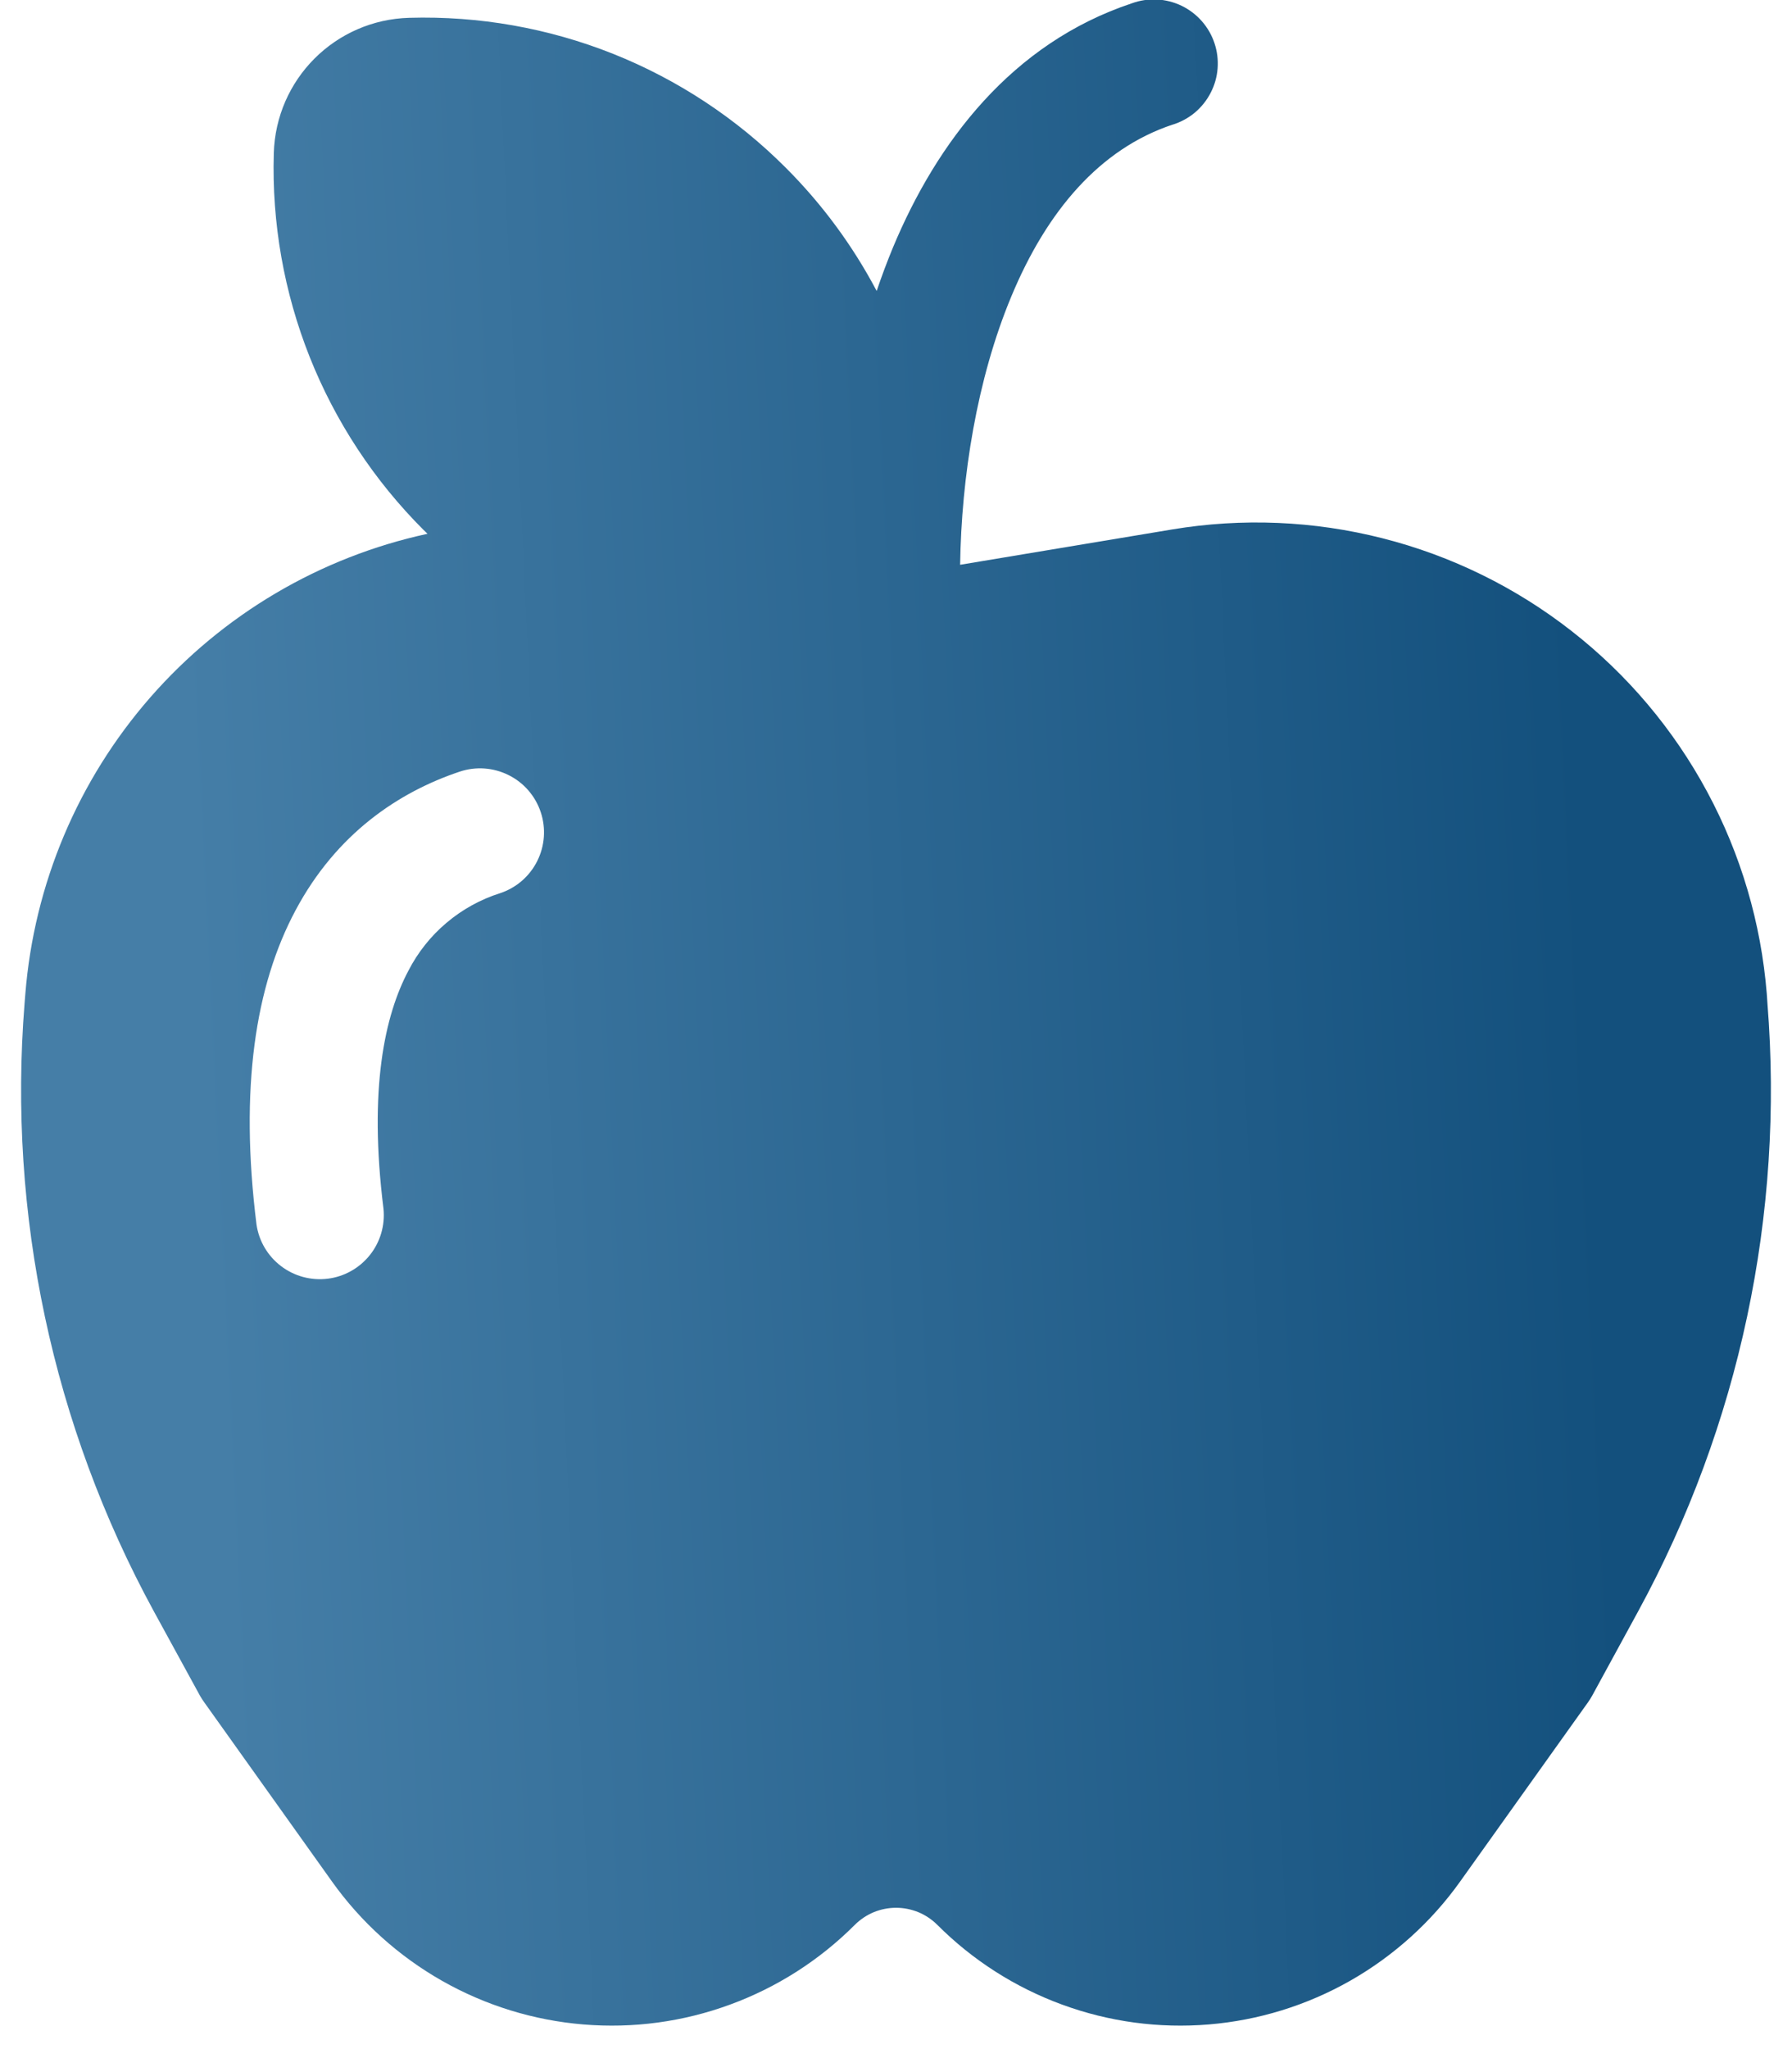 <svg xmlns="http://www.w3.org/2000/svg" width="28" height="32" viewBox="0 0 28 32" fill="none"><path d="M18.318 1.948C18.446 1.909 18.565 1.845 18.668 1.76C18.77 1.674 18.855 1.569 18.916 1.45C18.978 1.331 19.015 1.202 19.025 1.068C19.035 0.935 19.019 0.801 18.976 0.674C18.934 0.547 18.866 0.43 18.778 0.33C18.69 0.23 18.582 0.148 18.462 0.09C18.341 0.032 18.21 -0.001 18.077 -0.008C17.943 -0.014 17.809 0.006 17.684 0.052C15.81 0.676 14.64 2.216 13.952 3.866C13.86 4.089 13.775 4.315 13.698 4.544C13.323 3.834 12.844 3.185 12.276 2.618C11.507 1.848 10.589 1.243 9.578 0.84C8.567 0.438 7.484 0.247 6.396 0.278C5.236 0.31 4.31 1.238 4.278 2.396C4.246 3.484 4.438 4.567 4.84 5.578C5.243 6.589 5.848 7.507 6.618 8.276L6.68 8.336C5 8.7 3.482 9.595 2.35 10.889C1.218 12.183 0.533 13.807 0.396 15.52L0.384 15.668C0.12 18.963 0.822 22.262 2.404 25.164L3.124 26.48C3.144 26.514 3.164 26.548 3.188 26.58L5.188 29.384C5.641 30.019 6.227 30.547 6.906 30.933C7.584 31.318 8.338 31.551 9.115 31.615C9.893 31.68 10.675 31.574 11.407 31.305C12.139 31.037 12.805 30.612 13.356 30.06C13.441 29.976 13.541 29.908 13.652 29.862C13.762 29.817 13.881 29.793 14.001 29.793C14.121 29.793 14.239 29.817 14.35 29.862C14.461 29.908 14.561 29.976 14.646 30.06C15.197 30.612 15.863 31.037 16.595 31.305C17.327 31.574 18.109 31.68 18.887 31.615C19.664 31.551 20.418 31.318 21.096 30.933C21.774 30.547 22.361 30.019 22.814 29.384L24.814 26.582C24.837 26.549 24.859 26.515 24.878 26.48L25.596 25.164C27.178 22.262 27.88 18.963 27.616 15.668L27.606 15.52C27.517 14.416 27.201 13.342 26.675 12.366C26.15 11.391 25.428 10.535 24.554 9.853C23.681 9.171 22.675 8.678 21.602 8.406C20.528 8.133 19.409 8.086 18.316 8.268L15.002 8.82C15.022 7.458 15.262 5.926 15.8 4.634C16.36 3.284 17.192 2.324 18.316 1.948M7.816 13.948C7.509 14.045 7.224 14.202 6.978 14.41C6.732 14.617 6.529 14.872 6.382 15.158C6.012 15.854 5.758 17.002 5.992 18.876C6.018 19.136 5.942 19.396 5.779 19.6C5.616 19.804 5.38 19.937 5.121 19.969C4.862 20.001 4.6 19.931 4.392 19.773C4.184 19.615 4.046 19.383 4.008 19.124C3.742 16.996 3.988 15.394 4.618 14.216C5.258 13.016 6.232 12.368 7.184 12.05C7.436 11.966 7.71 11.986 7.948 12.105C8.185 12.223 8.365 12.431 8.449 12.683C8.533 12.935 8.513 13.21 8.394 13.447C8.276 13.684 8.068 13.864 7.816 13.948Z" fill="url(#paint0_linear_2700_3730)"></path><defs><linearGradient id="paint0_linear_2700_3730" x1="3.284" y1="20.095" x2="25.856" y2="19.009" gradientUnits="userSpaceOnUse"><stop stop-color="#457EA7"></stop><stop offset="0.962" stop-color="#13507D"></stop></linearGradient></defs></svg>